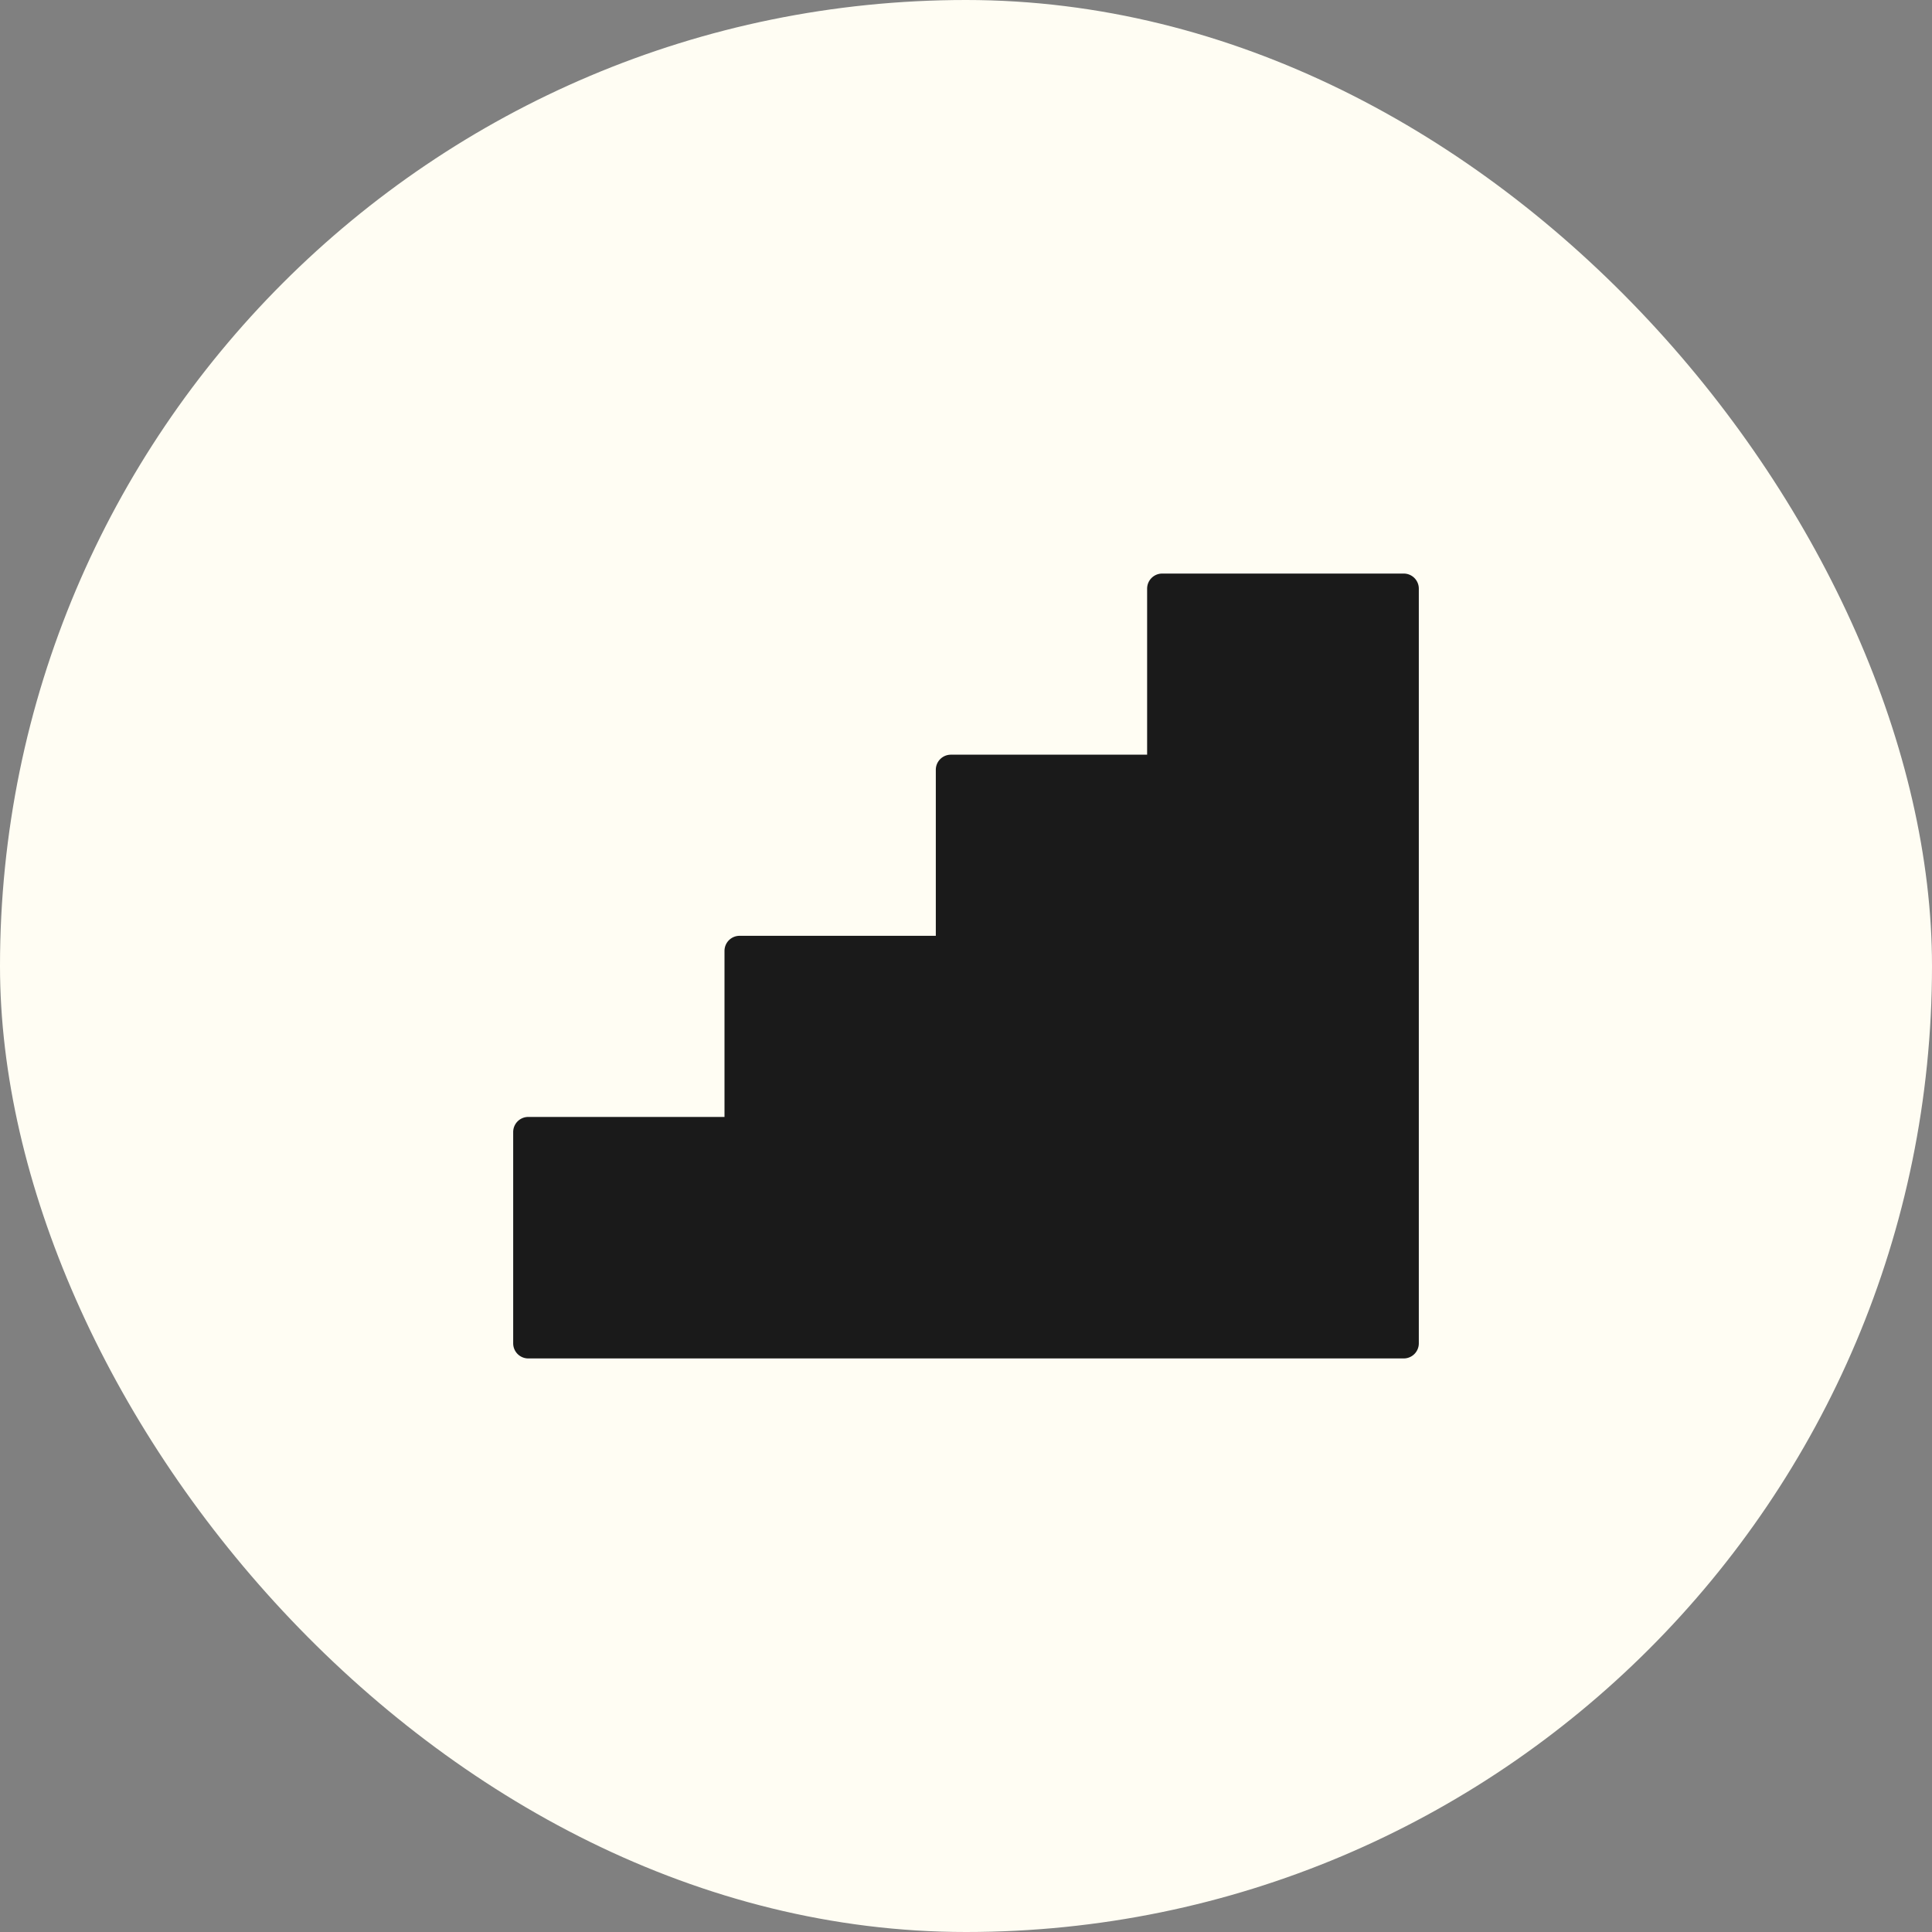 <svg xmlns="http://www.w3.org/2000/svg" height="64" width="64" viewBox="0 0 64 64"><rect x="0" y="0" width="64" height="64" fill="#808080" stroke="none"/><title>stairs</title><rect data-element="frame" x="0" y="0" width="64" height="64" rx="64" ry="64" stroke="none" fill="#fffdf3"></rect><g transform="translate(16 16) scale(0.5)" fill="#1a1a1a" class="nc-icon-wrapper"><path d="M61,6H45a1,1,0,0,0-1,1V18H31a1,1,0,0,0-1,1V30H17a1,1,0,0,0-1,1V42H3a1,1,0,0,0-1,1V57a1,1,0,0,0,1,1H61a1,1,0,0,0,1-1V7A1,1,0,0,0,61,6Z" fill="#1a1a1a"></path></g></svg>